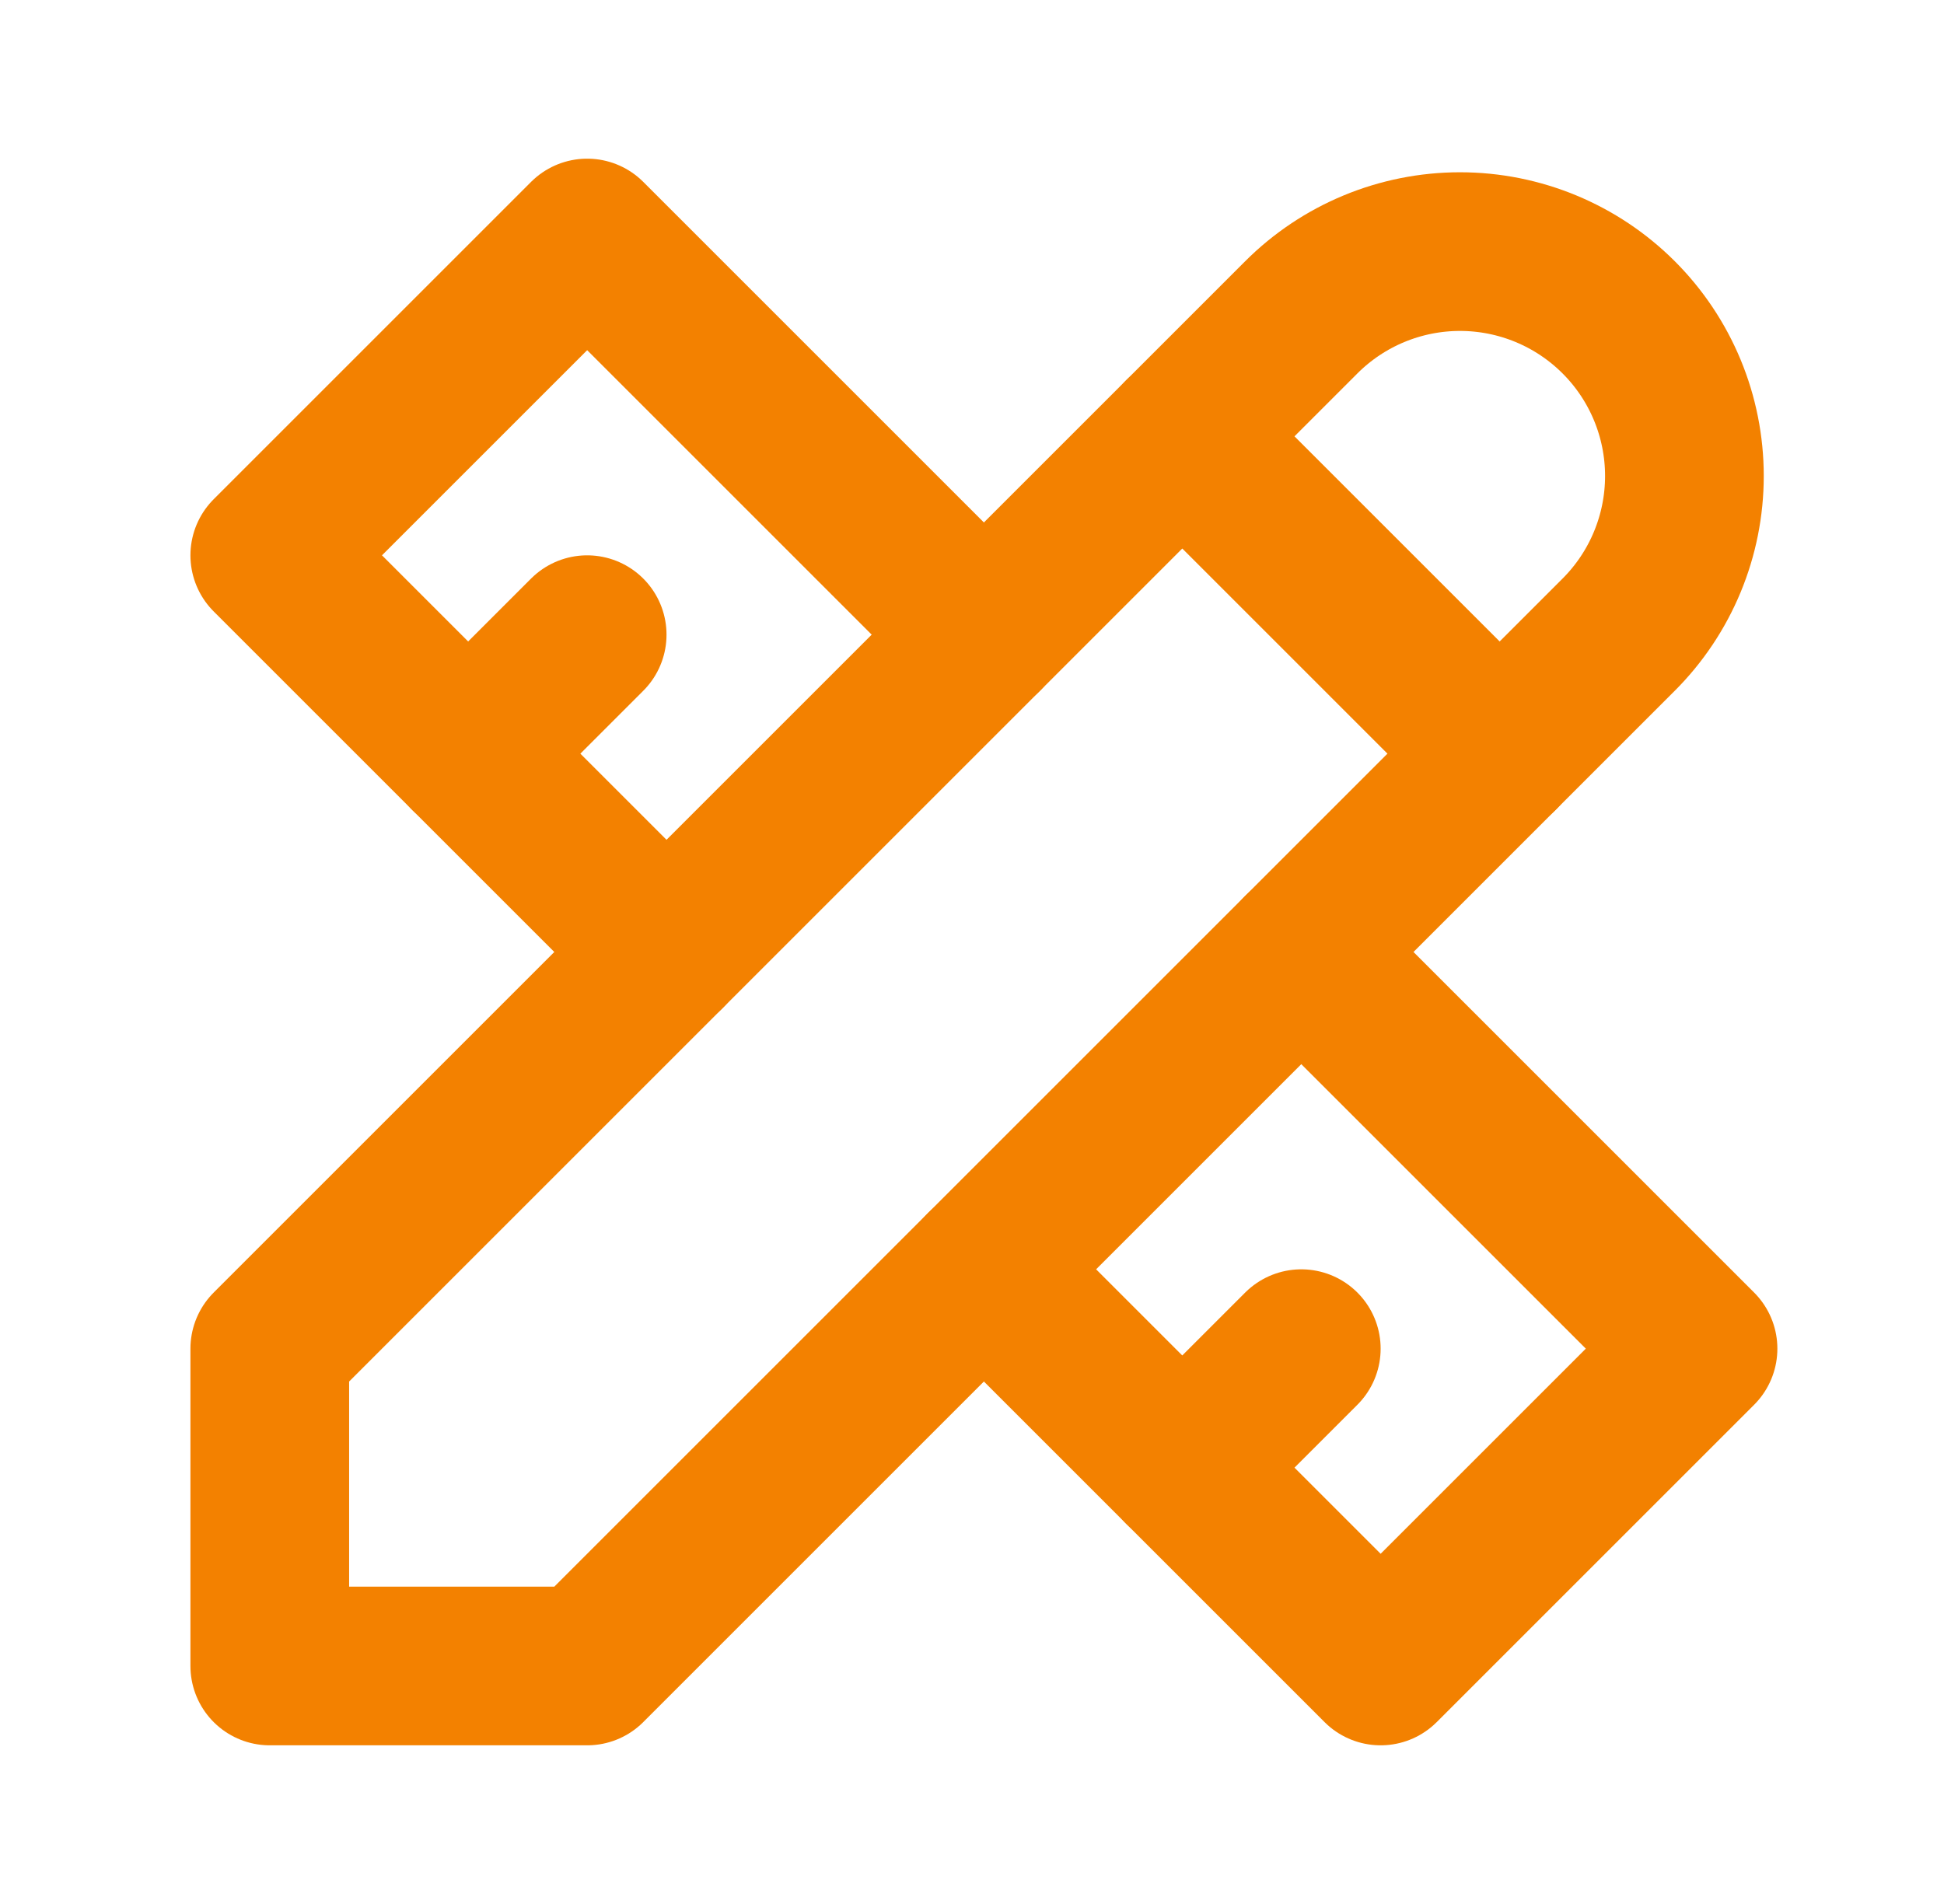 <?xml version="1.0" encoding="UTF-8" standalone="no"?>
<svg width="49" height="48" viewBox="0 0 49 48" fill="none" xmlns="http://www.w3.org/2000/svg">
<g clip-path="url(#clip0_262_669)">
<path d="M6.8 42H14.8L40.8 16C41.861 14.939 42.457 13.5 42.457 12C42.457 10.499 41.861 9.06 40.8 8C39.739 6.939 38.3 6.343 36.8 6.343C35.3 6.343 33.861 6.939 32.8 8L6.8 34V42Z" stroke="#F38100" stroke-width="4" stroke-linecap="round" stroke-linejoin="round"/>
<path d="M29.8 11L37.8 19" stroke="#F38100" stroke-width="4" stroke-linecap="round" stroke-linejoin="round"/>
<path d="M24.8 16L14.8 6L6.8 14L16.8 24" stroke="#F38100" stroke-width="4" stroke-linecap="round" stroke-linejoin="round"/>
<path d="M14.8 16L11.8 19" stroke="#F38100" stroke-width="4" stroke-linecap="round" stroke-linejoin="round"/>
<path d="M32.8 24L42.8 34L34.8 42L24.8 32" stroke="#F38100" stroke-width="4" stroke-linecap="round" stroke-linejoin="round"/>
<path d="M32.8 34L29.8 37" stroke="#F38100" stroke-width="4" stroke-linecap="round" stroke-linejoin="round"/>
</g>
<defs>
<clipPath id="clip0_262_669">
<rect width="48" height="48" fill="white" transform="translate(0.8)"/>
</clipPath>
</defs>
</svg>

